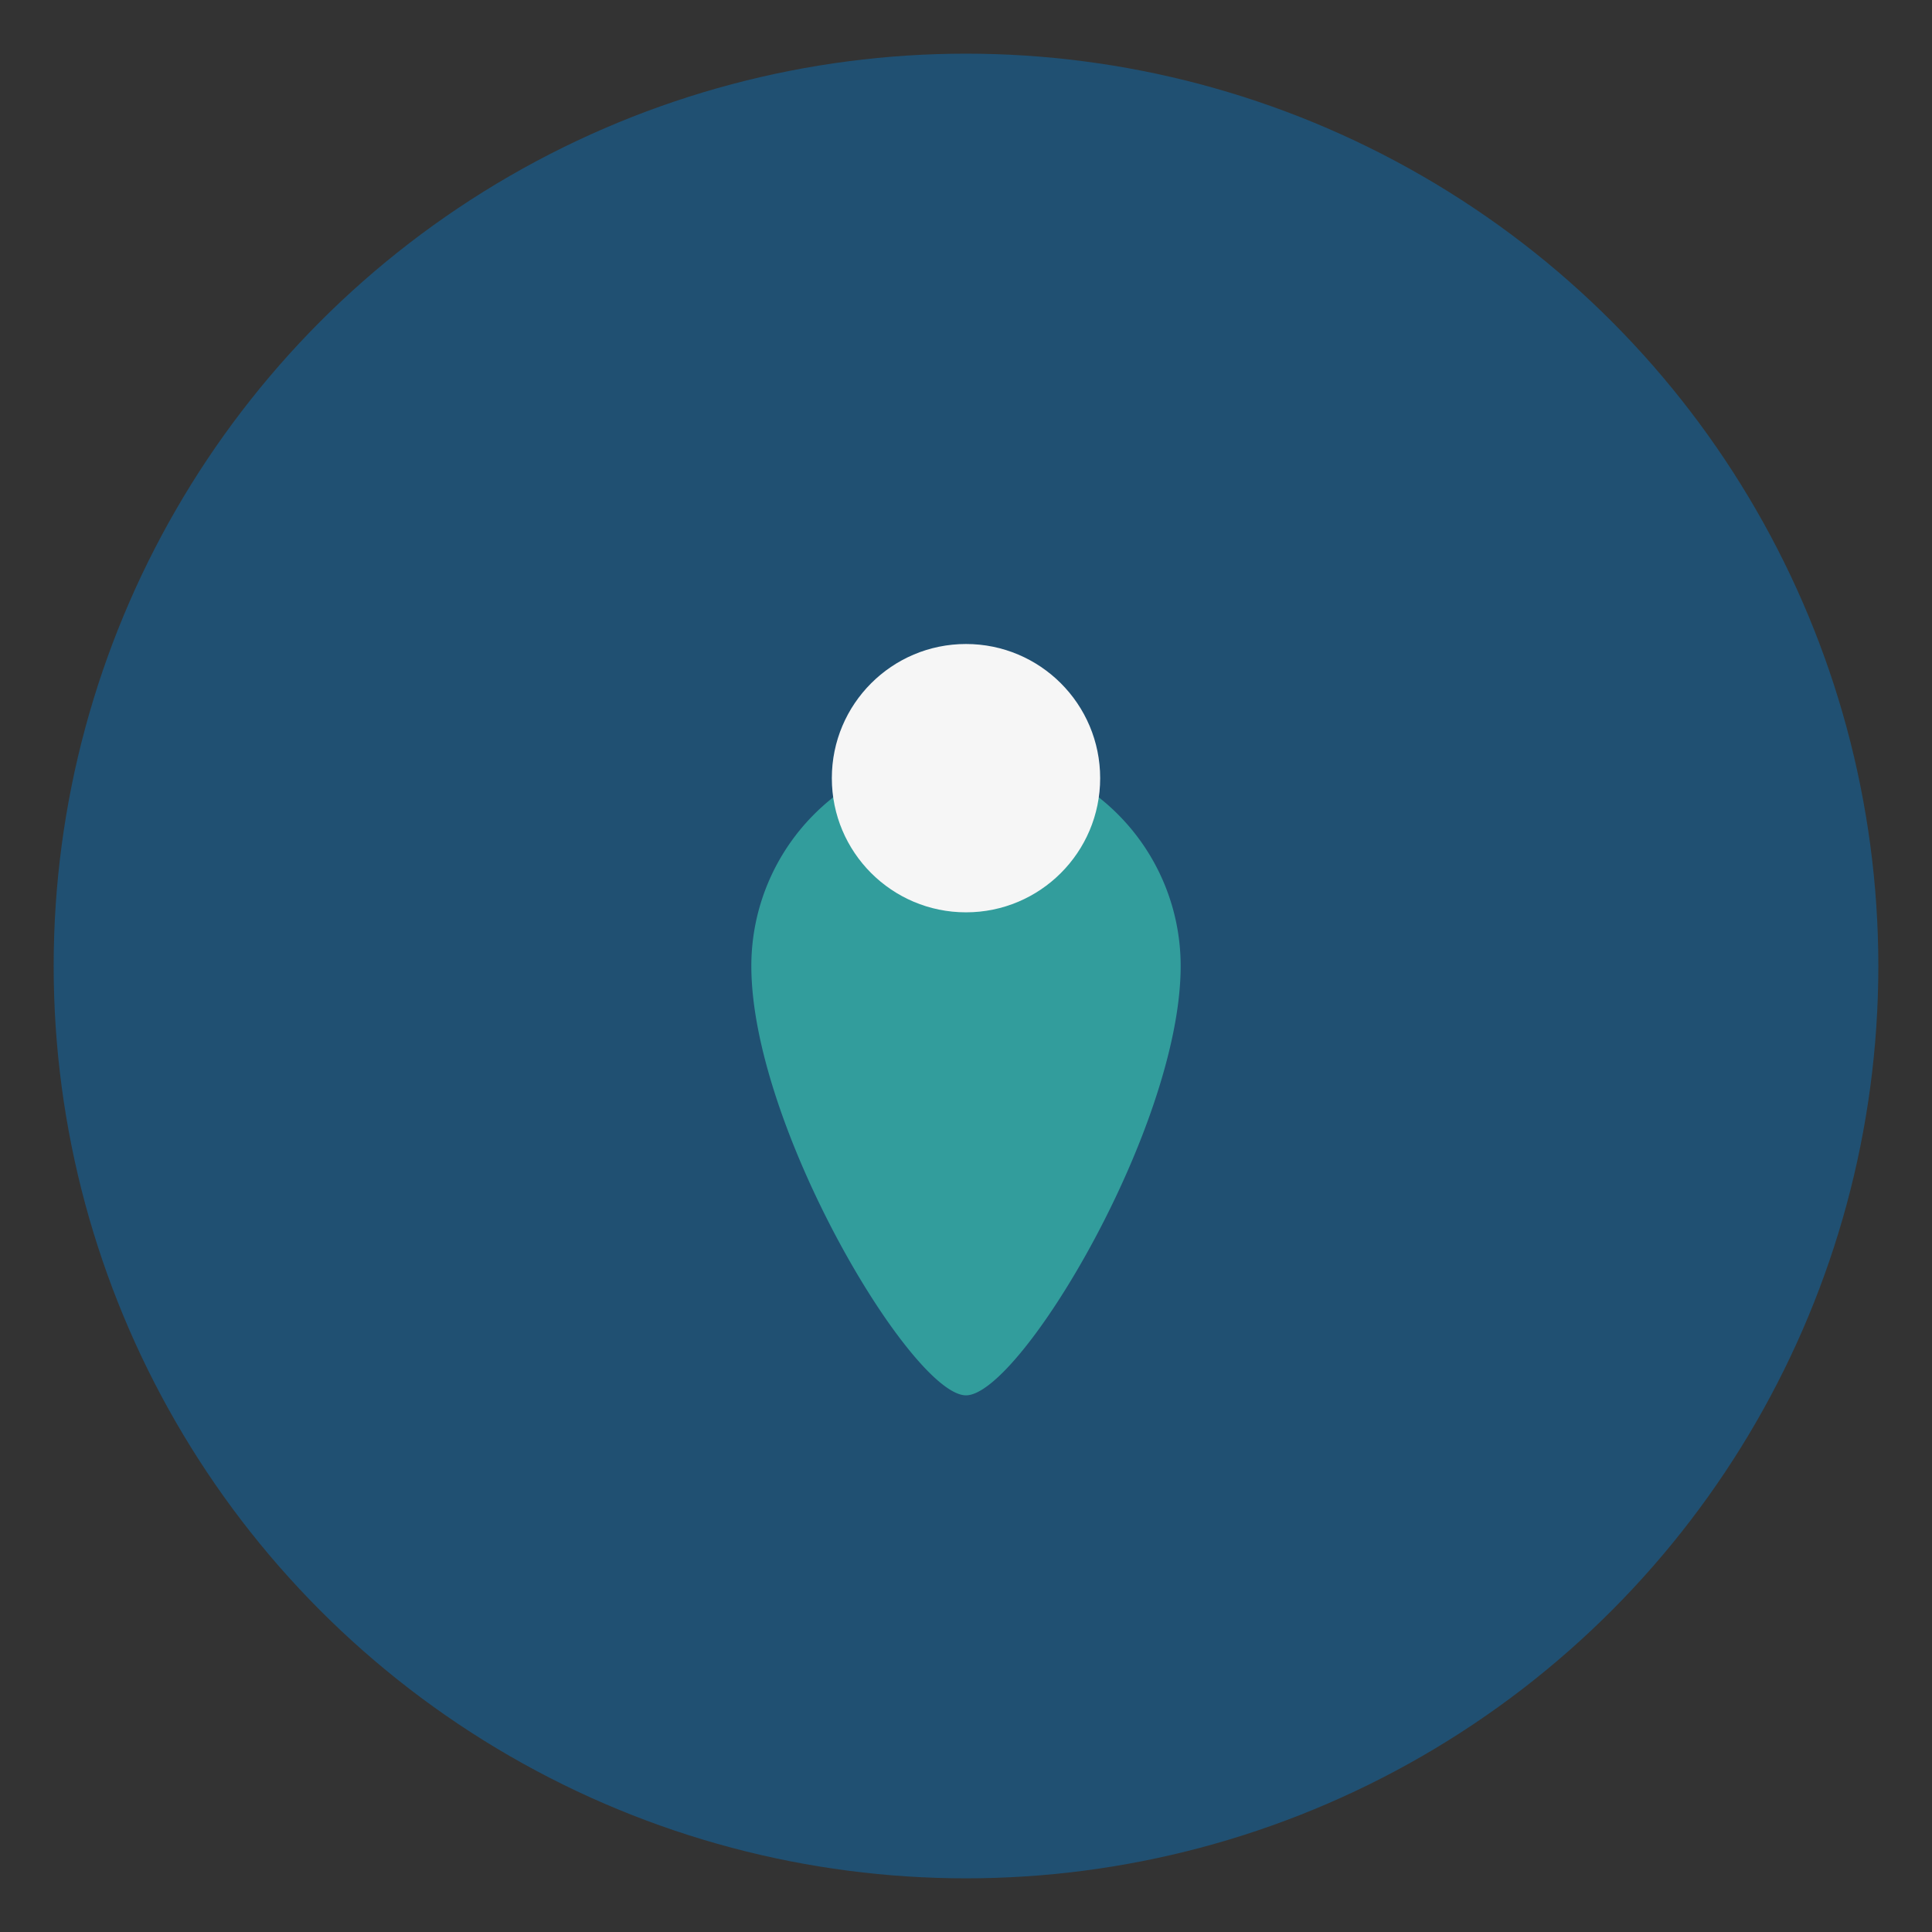 <?xml version="1.0" encoding="UTF-8"?>
<svg xmlns="http://www.w3.org/2000/svg" width="36" height="36" viewBox="0 0 36 36"><rect x="0" y="0" width="36" height="36" fill="#333333" stroke="none"/><circle cx="18" cy="18" r="17" fill="#205072"/><path d="M14 18a4 4 0 0 1 8 0c0 3-3 8-4 8s-4-5-4-8z" fill="#329D9C"/><circle cx="18" cy="14.5" r="2.5" fill="#F6F6F6"/></svg>